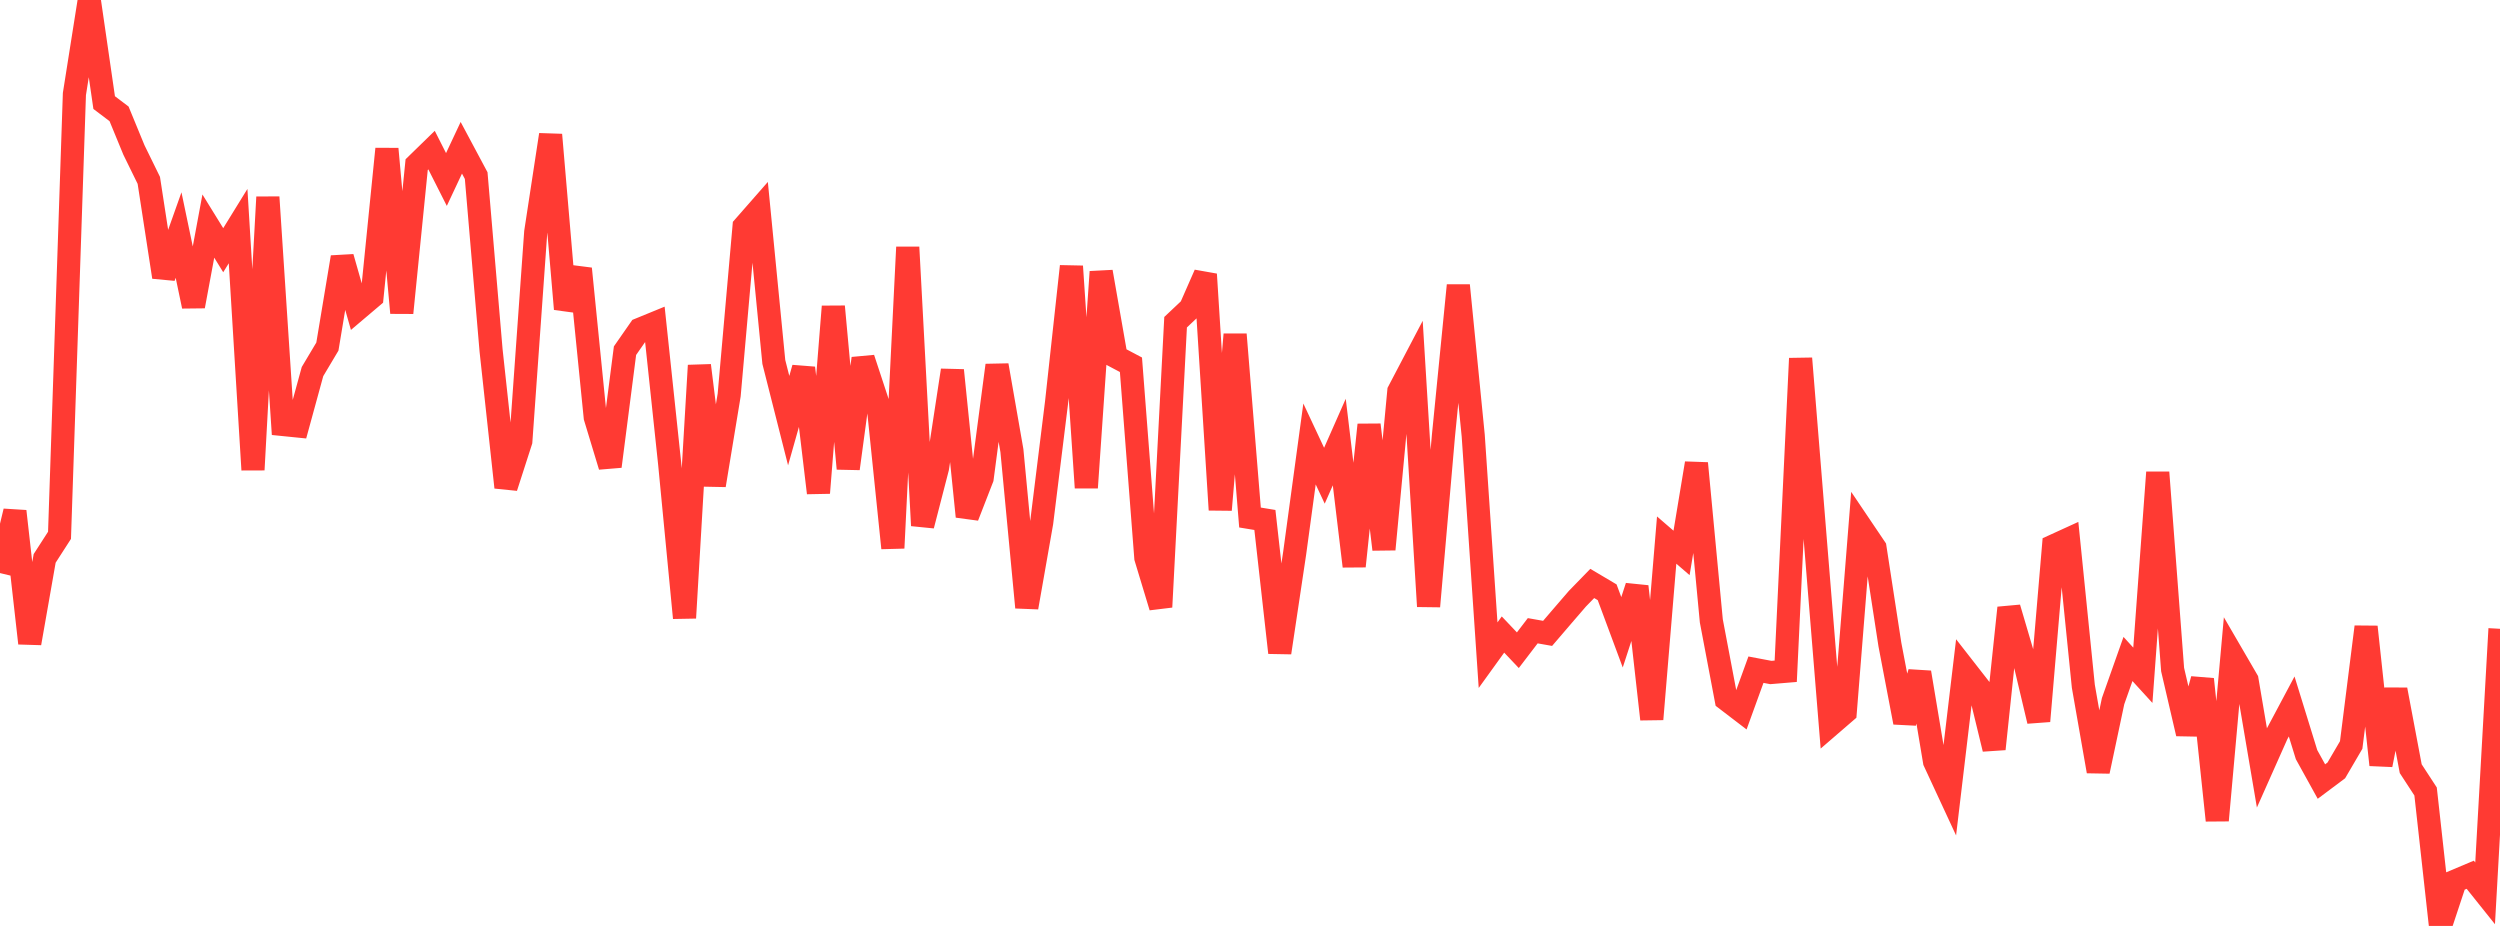 <?xml version="1.0" standalone="no"?>
<!DOCTYPE svg PUBLIC "-//W3C//DTD SVG 1.1//EN" "http://www.w3.org/Graphics/SVG/1.1/DTD/svg11.dtd">

<svg width="135" height="50" viewBox="0 0 135 50" preserveAspectRatio="none" 
  xmlns="http://www.w3.org/2000/svg"
  xmlns:xlink="http://www.w3.org/1999/xlink">


<polyline points="0.0, 30.946 0.804, 27.61 1.607, 34.733 2.411, 30.154 3.214, 28.907 4.018, 5.078 4.821, 0.0 5.625, 5.54 6.429, 6.148 7.232, 8.099 8.036, 9.74 8.839, 14.958 9.643, 12.693 10.446, 16.536 11.25, 12.208 12.054, 13.511 12.857, 12.209 13.661, 25.369 14.464, 10.645 15.268, 22.921 16.071, 23.002 16.875, 20.065 17.679, 18.715 18.482, 13.89 19.286, 16.713 20.089, 16.033 20.893, 8.042 21.696, 16.893 22.5, 8.889 23.304, 8.106 24.107, 9.693 24.911, 7.98 25.714, 9.483 26.518, 18.922 27.321, 26.315 28.125, 23.822 28.929, 12.535 29.732, 7.278 30.536, 16.685 31.339, 14.512 32.143, 22.533 32.946, 25.182 33.75, 18.937 34.554, 17.782 35.357, 17.453 36.161, 25.028 36.964, 33.366 37.768, 19.736 38.571, 26.202 39.375, 21.331 40.179, 12.238 40.982, 11.322 41.786, 19.545 42.589, 22.714 43.393, 19.871 44.196, 26.616 45.0, 16.553 45.804, 25.305 46.607, 19.358 47.411, 21.799 48.214, 29.594 49.018, 13.348 49.821, 28.379 50.625, 25.266 51.429, 19.998 52.232, 27.89 53.036, 25.821 53.839, 19.726 54.643, 24.333 55.446, 32.8 56.25, 28.225 57.054, 21.733 57.857, 14.382 58.661, 26.336 59.464, 14.679 60.268, 19.272 61.071, 19.697 61.875, 30.121 62.679, 32.777 63.482, 17.399 64.286, 16.641 65.089, 14.813 65.893, 27.531 66.696, 18.059 67.5, 27.946 68.304, 28.078 69.107, 35.243 69.911, 29.877 70.714, 23.974 71.518, 25.689 72.321, 23.871 73.125, 30.575 73.929, 22.942 74.732, 29.665 75.536, 21.129 76.339, 19.598 77.143, 32.742 77.946, 23.53 78.75, 15.412 79.554, 23.524 80.357, 35.379 81.161, 34.265 81.964, 35.112 82.768, 34.06 83.571, 34.202 84.375, 33.264 85.179, 32.331 85.982, 31.506 86.786, 31.983 87.589, 34.144 88.393, 31.671 89.196, 38.836 90.0, 29.164 90.804, 29.858 91.607, 25.018 92.411, 33.526 93.214, 37.762 94.018, 38.377 94.821, 36.163 95.625, 36.315 96.429, 36.248 97.232, 19.356 98.036, 29.28 98.839, 39.146 99.643, 38.452 100.446, 28.391 101.25, 29.583 102.054, 34.804 102.857, 39.01 103.661, 36.313 104.464, 41.119 105.268, 42.852 106.071, 36.101 106.875, 37.132 107.679, 40.443 108.482, 32.825 109.286, 35.552 110.089, 38.938 110.893, 29.481 111.696, 29.114 112.5, 37.056 113.304, 41.65 114.107, 37.859 114.911, 35.585 115.714, 36.465 116.518, 25.51 117.321, 36.157 118.125, 39.615 118.929, 36.68 119.732, 44.3 120.536, 35.344 121.339, 36.725 122.143, 41.463 122.946, 39.659 123.75, 38.149 124.554, 40.751 125.357, 42.204 126.161, 41.602 126.964, 40.23 127.768, 33.852 128.571, 41.301 129.375, 37.243 130.179, 41.509 130.982, 42.741 131.786, 50.0 132.589, 47.575 133.393, 47.236 134.196, 48.241 135.0, 33.955" fill="none" stroke="#ff3a33" stroke-width="1.25"/>

</svg>